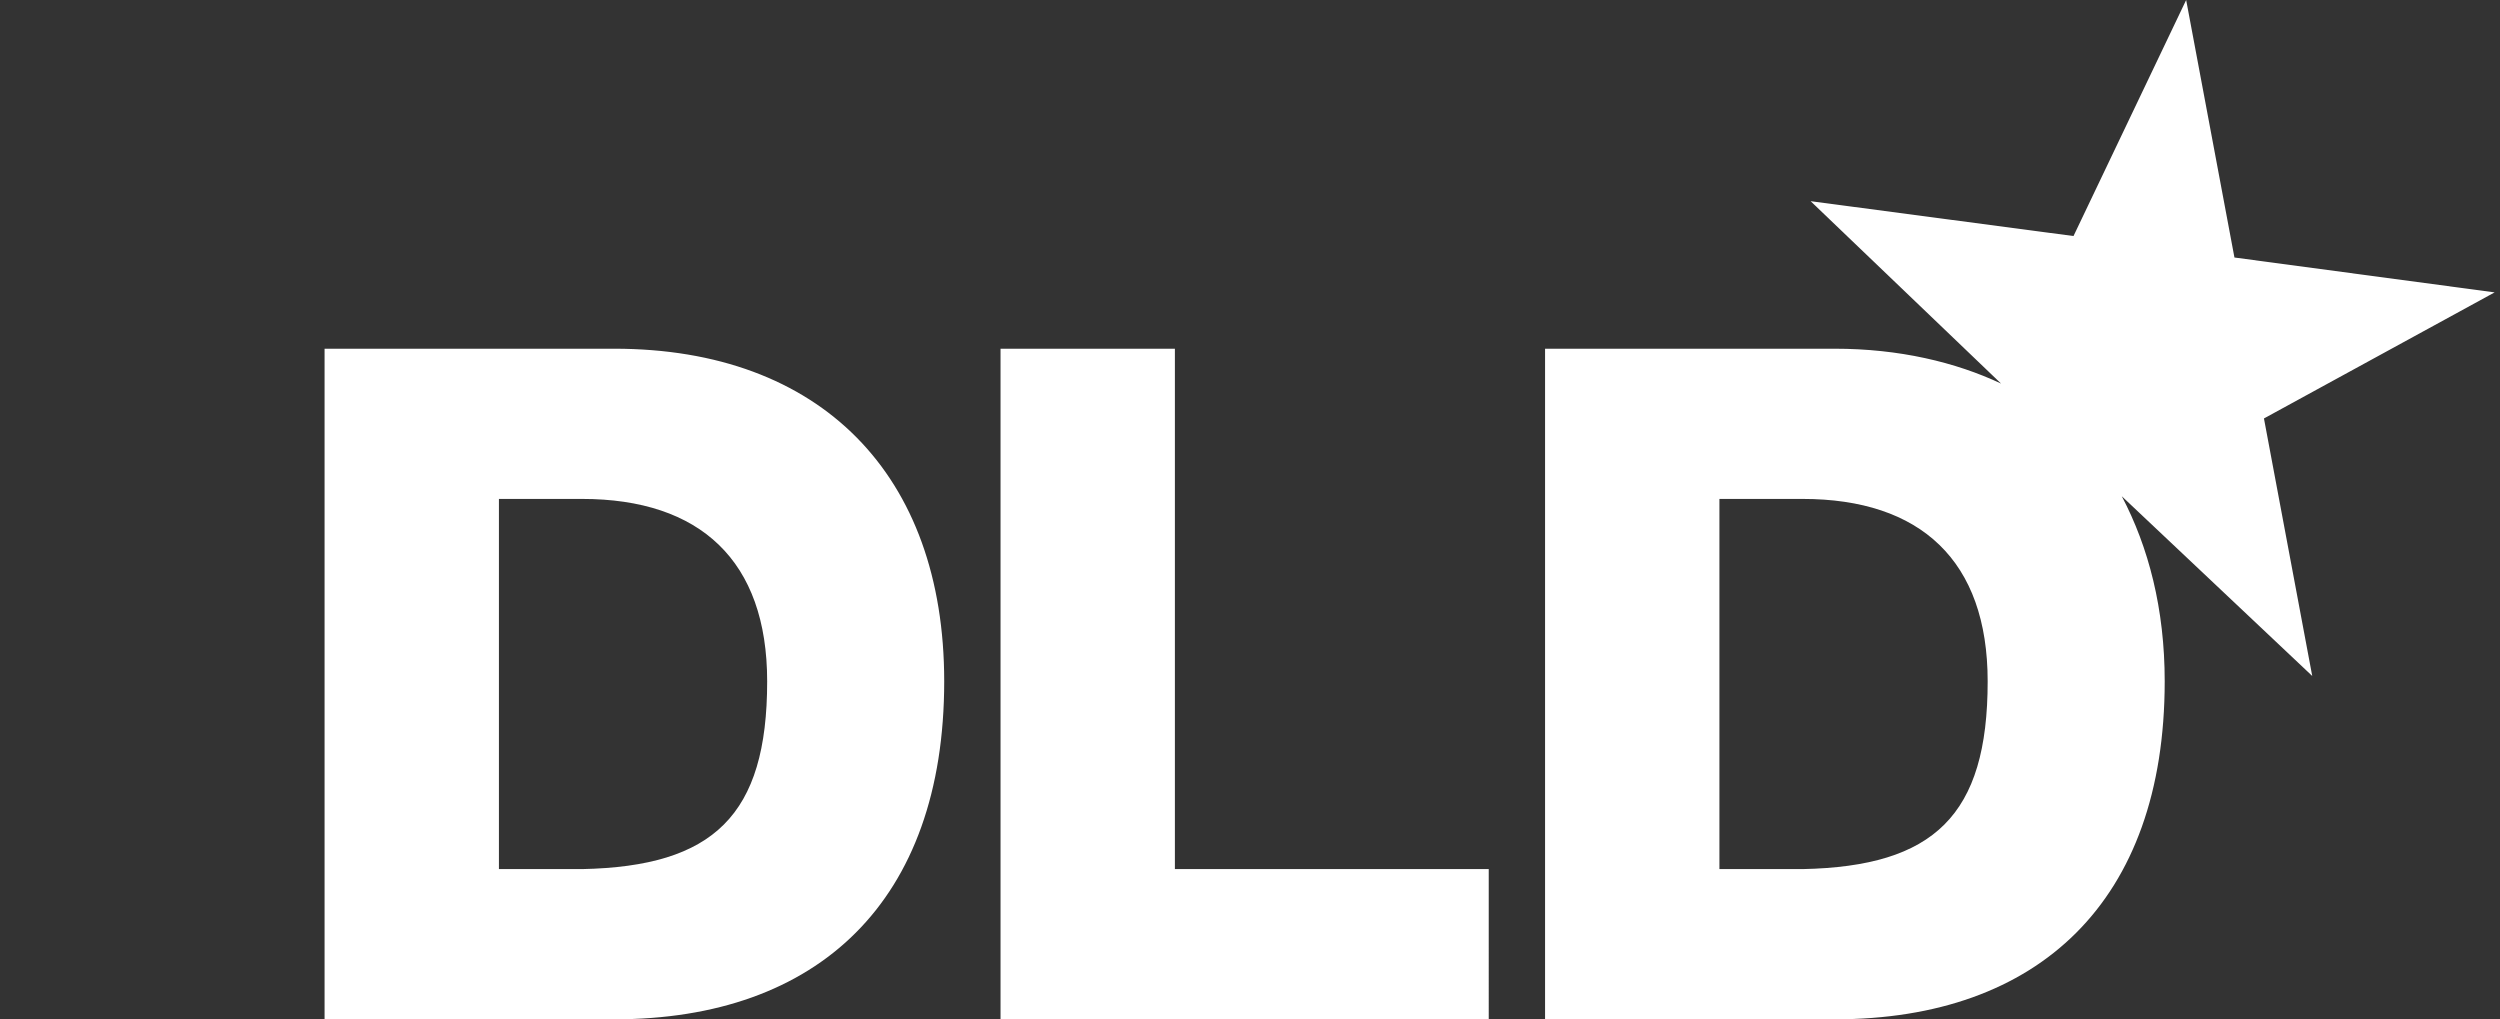 <?xml version="1.0" encoding="utf-8"?>
<!-- Generator: Adobe Illustrator 24.0.1, SVG Export Plug-In . SVG Version: 6.00 Build 0)  -->
<svg version="1.1" id="Layer_1" xmlns="http://www.w3.org/2000/svg" xmlns:xlink="http://www.w3.org/1999/xlink" x="0px" y="0px"
	 viewBox="0 0 93.2 38" style="enable-background:new 0 0 93.2 38;" xml:space="preserve">
<rect x="0" y="0" width="93.2" height="38" fill="#333333" stroke="none"/>
<style type="text/css">
	.st0{fill:white;}
</style>
<path class="st0" d="M57.6,38V13h10.8c2.4,0,4.5,0.5,6.2,1.3l-7.1-6.8l9.8,1.3L81.5,0l1.8,9.6l9.7,1.3l-8.6,4.7l1.8,9.6l-7.1-6.7
	c1,1.9,1.6,4.2,1.6,6.9C80.7,33.6,76,38,68.4,38H57.6z M64.1,18.6v13.8h3.1c4.9-0.1,6.9-2,6.9-7c0-4.5-2.5-6.8-6.9-6.8
	C67.2,18.6,64.1,18.6,64.1,18.6z M12.1,38V13h10.8c7.7,0,12.3,4.7,12.3,12.4c0,8.2-4.7,12.6-12.3,12.6H12.1z M18.6,18.6v13.8h3.1
	c4.9-0.1,6.9-2,6.9-7c0-4.5-2.5-6.8-6.9-6.8C21.7,18.6,18.6,18.6,18.6,18.6z M37.3,38V13h6.5v19.4h11.7V38H37.3L37.3,38z"/>
</svg>
